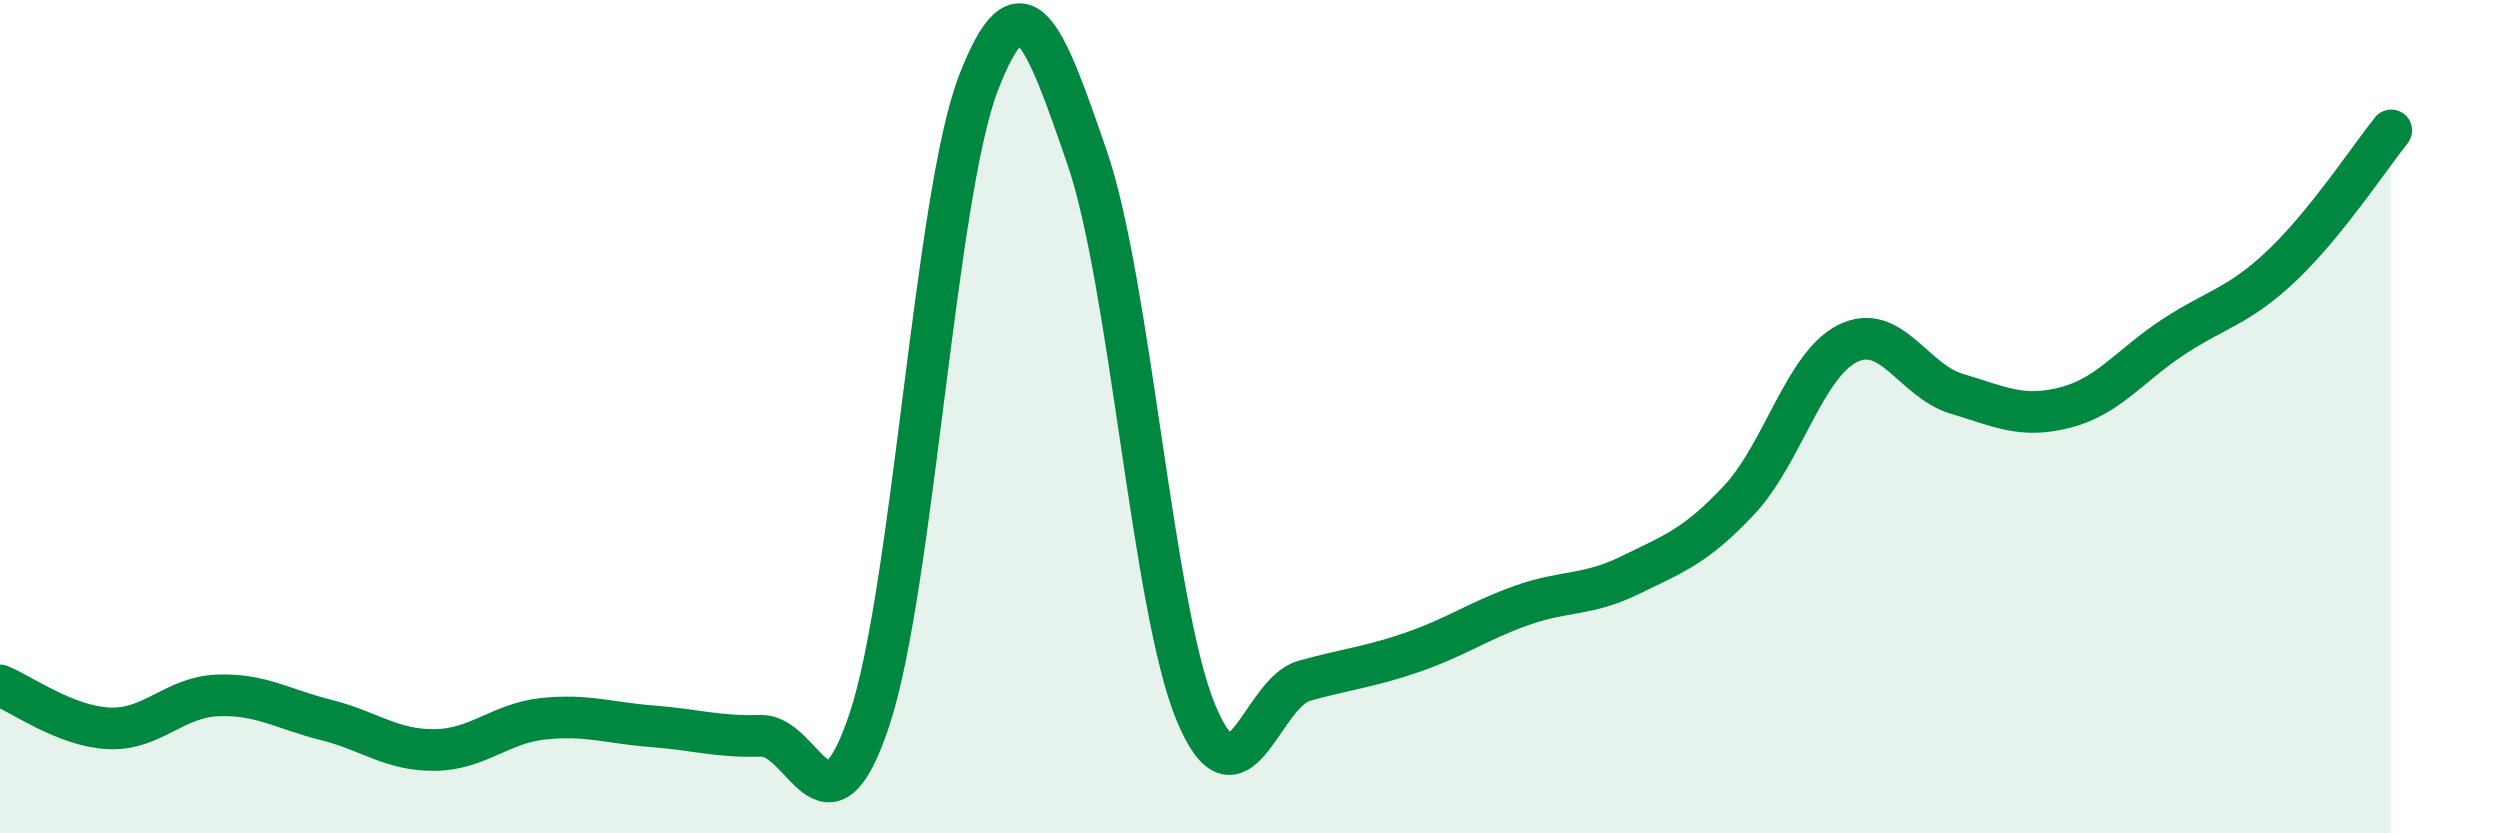 
    <svg width="60" height="20" viewBox="0 0 60 20" xmlns="http://www.w3.org/2000/svg">
      <path
        d="M 0,16.45 C 0.52,16.66 1.57,17.43 2.61,17.48 C 3.65,17.53 4.18,16.73 5.22,16.69 C 6.26,16.65 6.79,17.02 7.83,17.28 C 8.87,17.54 9.39,18.01 10.43,18 C 11.47,17.99 12,17.36 13.04,17.25 C 14.08,17.14 14.61,17.35 15.65,17.43 C 16.69,17.51 17.22,17.69 18.26,17.66 C 19.3,17.63 19.83,20.39 20.87,17.26 C 21.91,14.13 22.44,4.7 23.48,2 C 24.52,-0.7 25.05,0.76 26.09,3.78 C 27.13,6.8 27.66,14.59 28.7,17.1 C 29.74,19.61 30.26,16.63 31.3,16.34 C 32.34,16.05 32.87,16.01 33.91,15.65 C 34.95,15.29 35.48,14.9 36.52,14.53 C 37.56,14.16 38.09,14.31 39.13,13.8 C 40.17,13.29 40.7,13.11 41.74,12 C 42.78,10.89 43.31,8.75 44.35,8.24 C 45.39,7.73 45.92,9.14 46.96,9.45 C 48,9.76 48.53,10.05 49.57,9.78 C 50.61,9.51 51.13,8.76 52.17,8.08 C 53.21,7.4 53.74,7.35 54.78,6.36 C 55.82,5.37 56.87,3.78 57.39,3.13L57.39 20L0 20Z"
        fill="#008740"
        opacity="0.1"
        stroke-linecap="round"
        stroke-linejoin="round"
      />
      <path
        d="M 0,16.45 C 0.52,16.66 1.57,17.43 2.61,17.48 C 3.65,17.53 4.18,16.73 5.22,16.69 C 6.26,16.65 6.79,17.02 7.83,17.28 C 8.87,17.54 9.39,18.01 10.43,18 C 11.47,17.99 12,17.36 13.04,17.25 C 14.08,17.14 14.61,17.35 15.65,17.43 C 16.69,17.51 17.22,17.69 18.26,17.66 C 19.3,17.63 19.83,20.39 20.87,17.26 C 21.91,14.13 22.44,4.7 23.48,2 C 24.52,-0.7 25.05,0.76 26.09,3.78 C 27.13,6.8 27.66,14.59 28.7,17.1 C 29.74,19.61 30.26,16.63 31.3,16.34 C 32.34,16.05 32.87,16.01 33.91,15.65 C 34.95,15.29 35.48,14.9 36.52,14.53 C 37.56,14.16 38.09,14.31 39.13,13.8 C 40.17,13.29 40.7,13.11 41.74,12 C 42.78,10.89 43.31,8.75 44.35,8.24 C 45.39,7.73 45.92,9.14 46.96,9.45 C 48,9.76 48.53,10.05 49.57,9.78 C 50.61,9.51 51.13,8.76 52.17,8.08 C 53.21,7.4 53.74,7.35 54.78,6.36 C 55.82,5.37 56.87,3.78 57.39,3.13"
        stroke="#008740"
        stroke-width="1"
        fill="none"
        stroke-linecap="round"
        stroke-linejoin="round"
      />
    </svg>
  